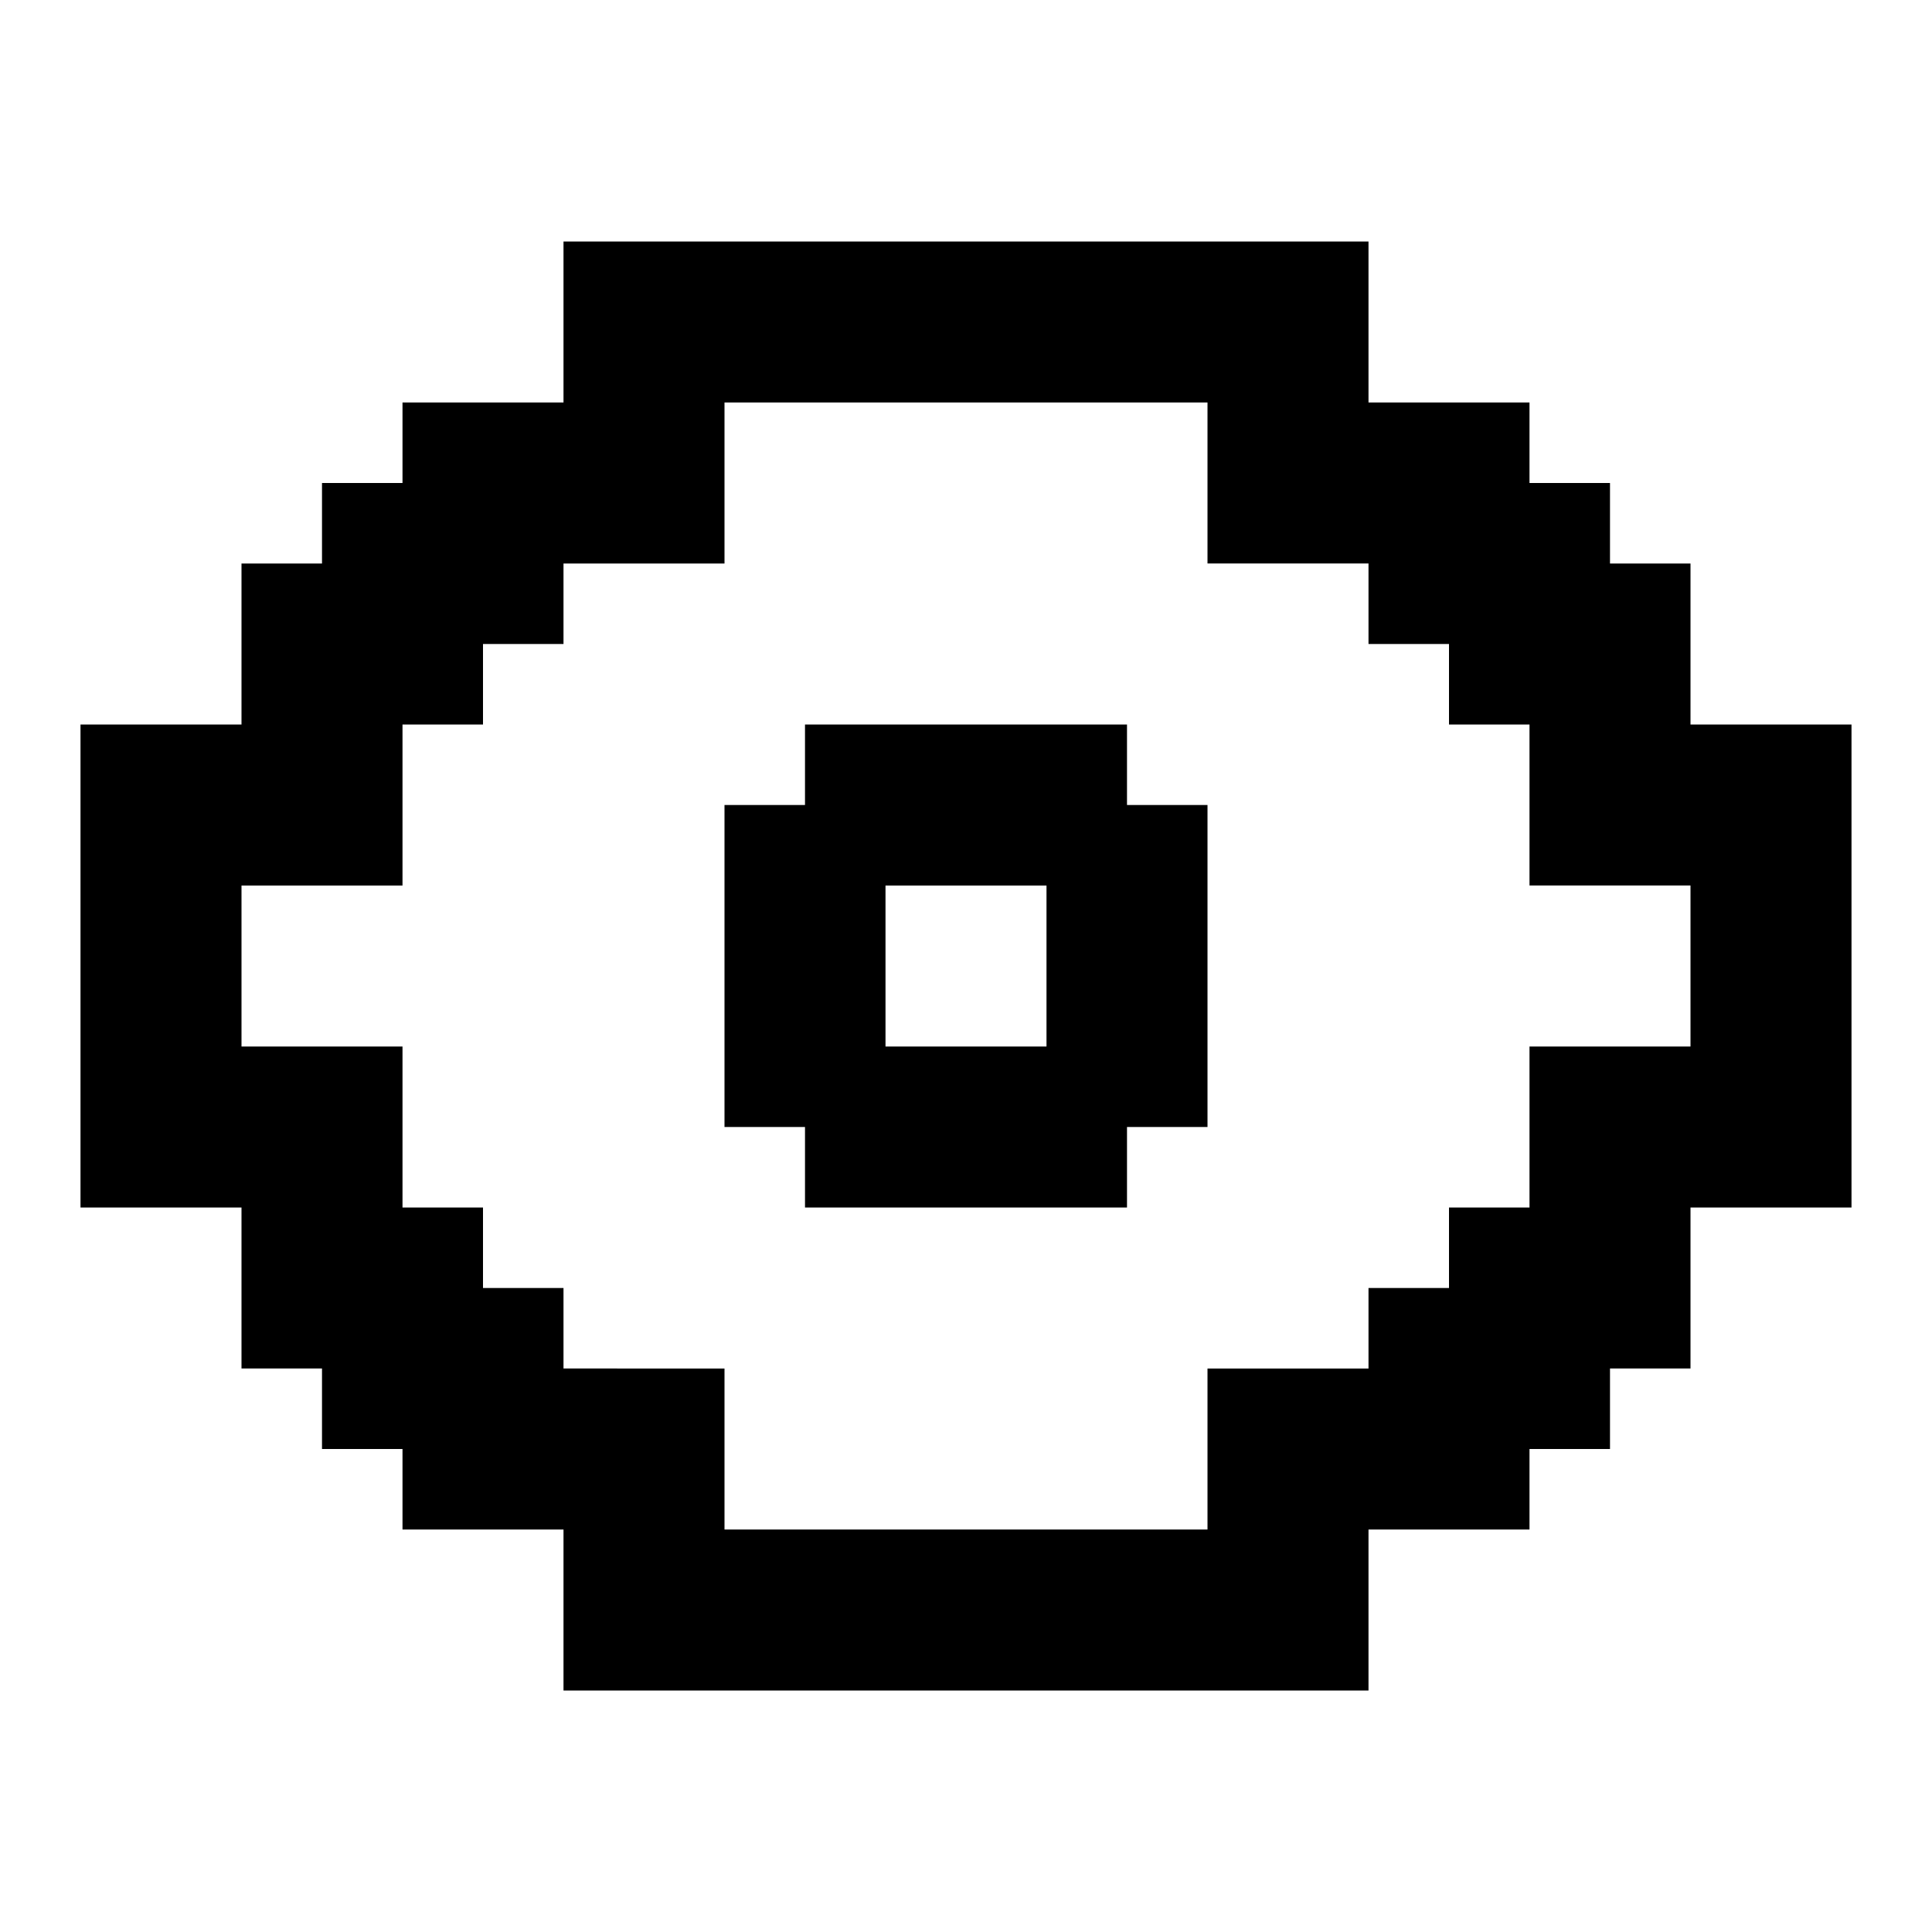 <?xml version="1.0" encoding="utf-8"?>


<svg fill="#000000" height="800px" width="800px" version="1.1" id="Layer_1" xmlns="http://www.w3.org/2000/svg" xmlns:xlink="http://www.w3.org/1999/xlink" 
	 viewBox="0 0 24 24" xml:space="preserve">
<g>
	<path d="M14,9h-4v1H9v4h1v1h4v-1h1v-4h-1V9z M13,13h-2v-2h2V13z"/>
	<path d="M21,9V7h-1V6h-1V5h-2V3H7v2H5v1H4v1H3v2H1v6h2v2h1v1h1v1h2v2h10v-2h2v-1h1v-1h1v-2h2V9H21z M21,13h-2v2h-1v1h-1v1h-2v2H9
		v-2H7v-1H6v-1H5v-2H3v-2h2v-1V9h1V8h1V7h2V5h6v2h2v1h1v1h1v2h2V13z"/>
</g>
</svg>